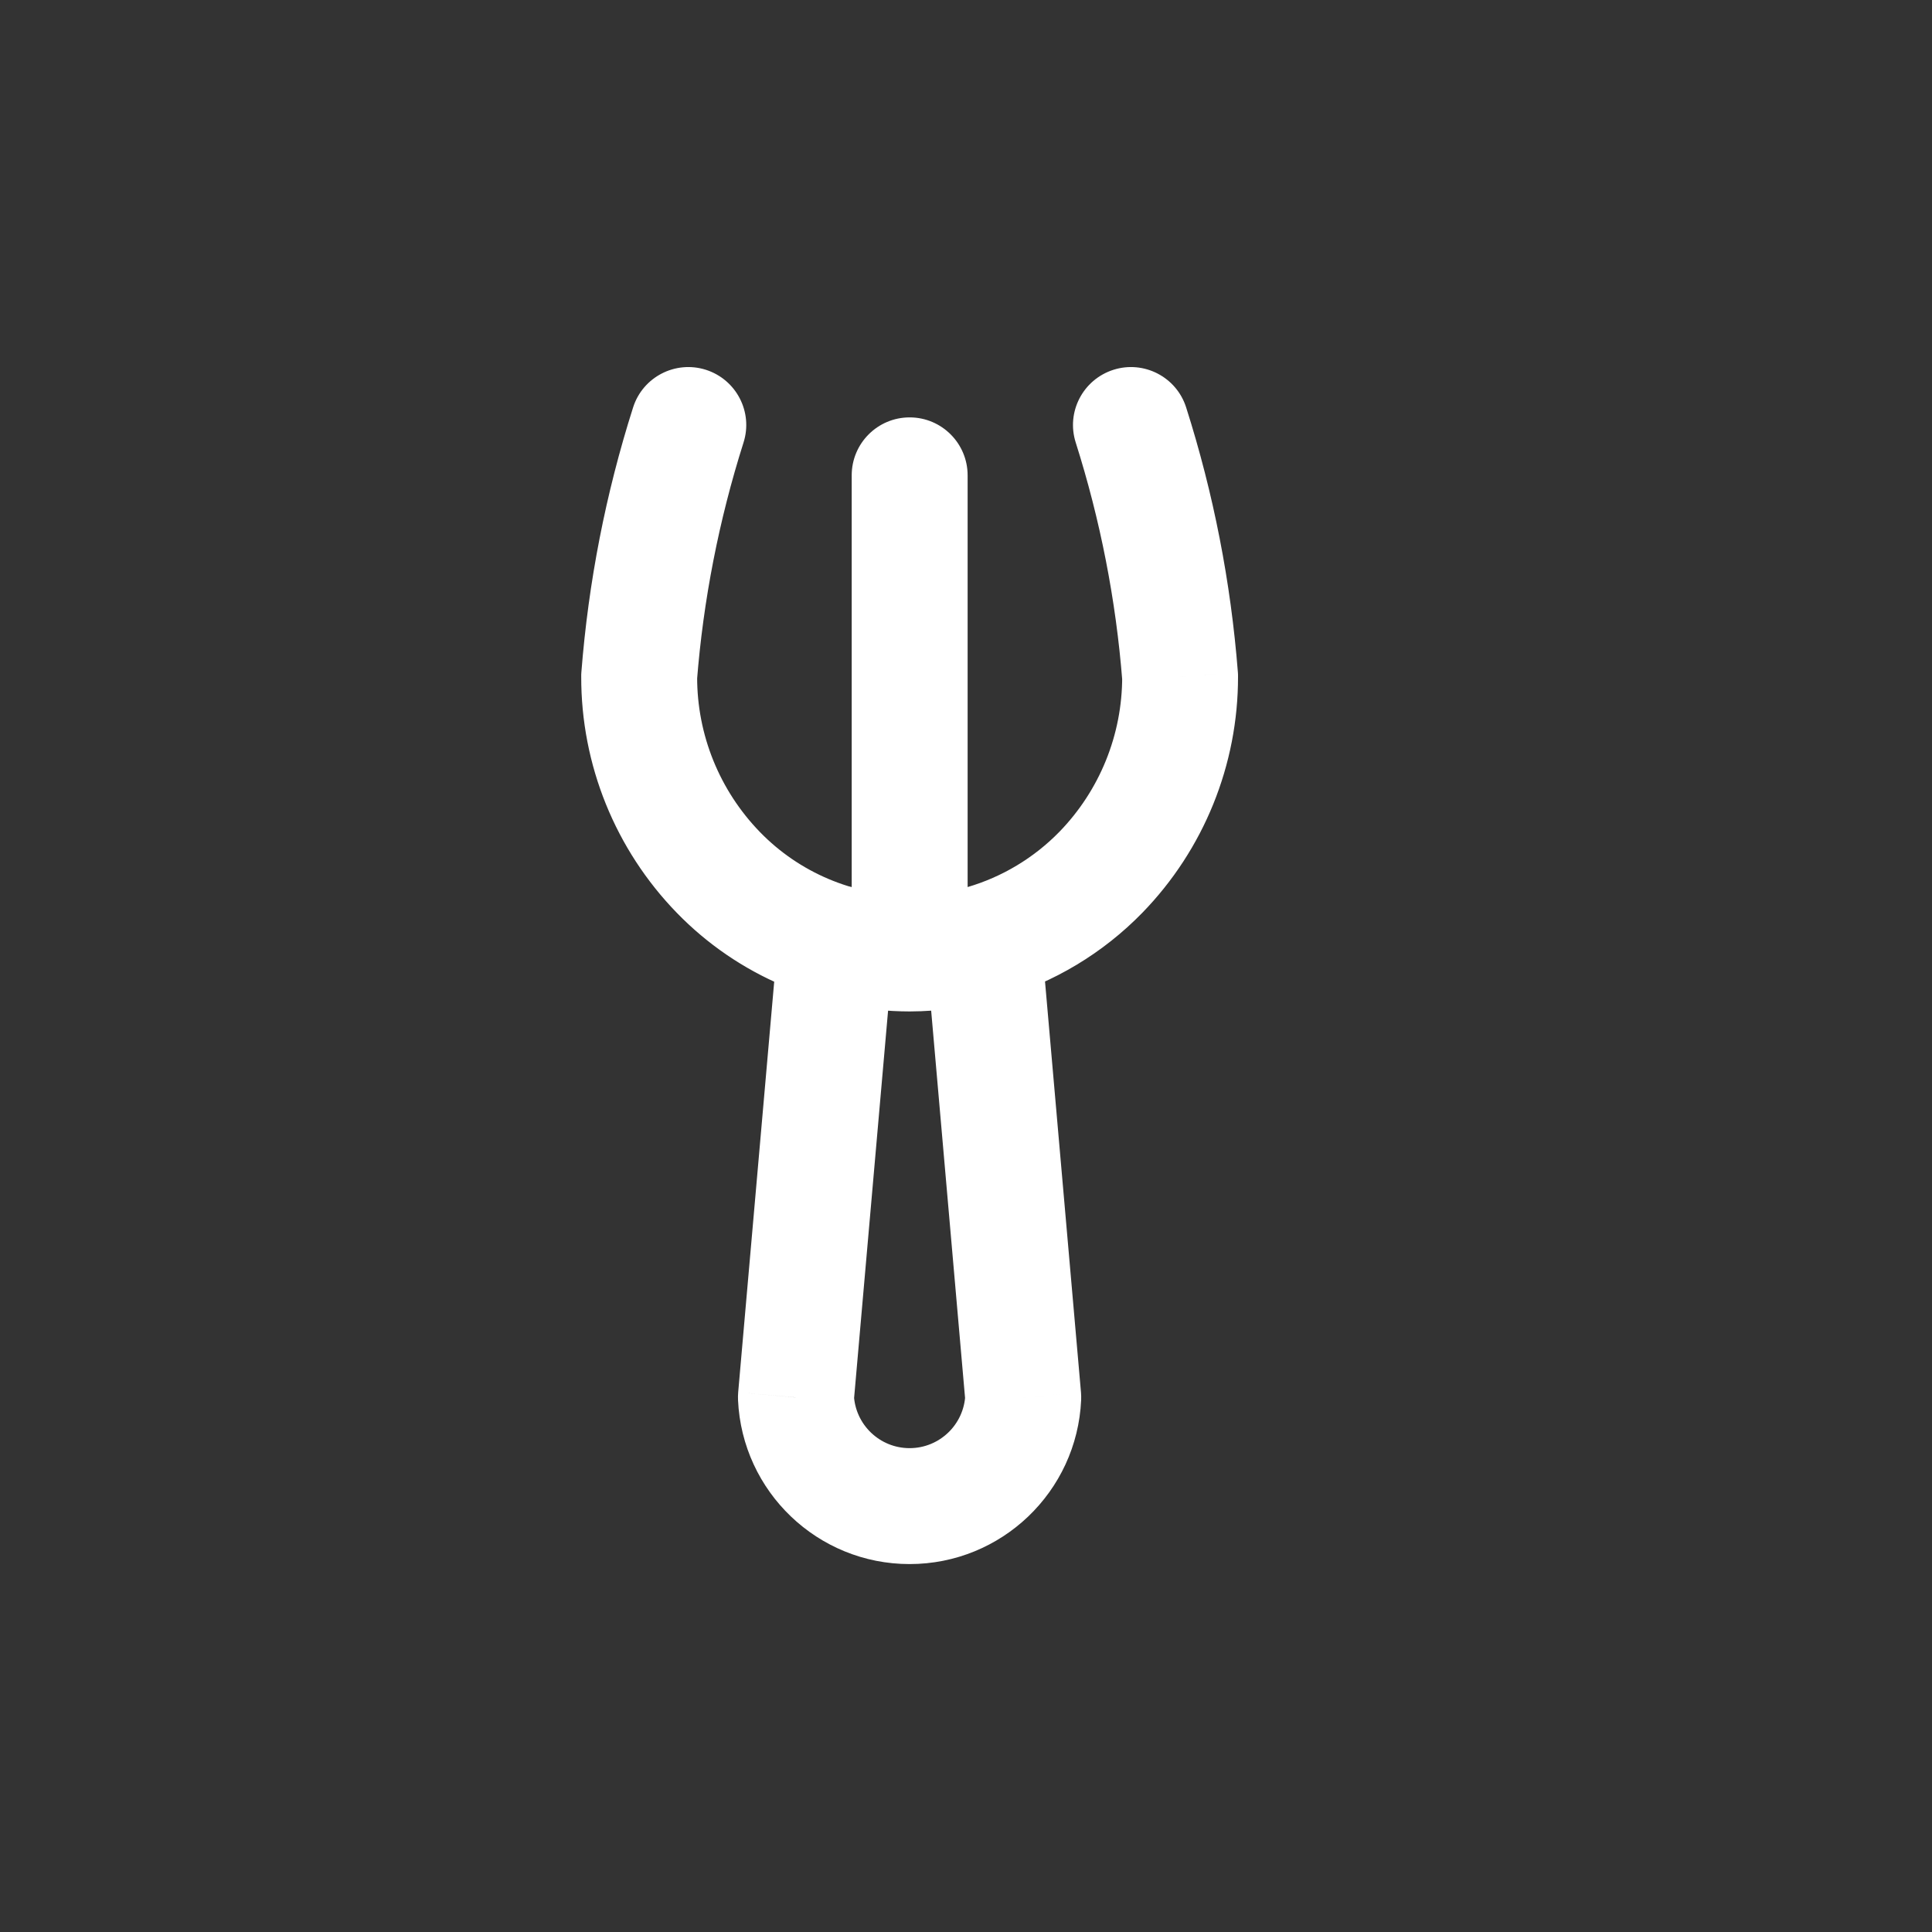 <svg width="25" height="25" viewBox="0 0 25 25" fill="none" xmlns="http://www.w3.org/2000/svg">
<rect x="0" y="0" width="25" height="25" fill="#333333" stroke="none"/>
<path d="M11.563 12.265C11.599 11.853 11.294 11.489 10.881 11.453C10.468 11.417 10.105 11.722 10.068 12.134L11.563 12.265ZM10.3 18.083L9.552 18.017C9.549 18.05 9.549 18.084 9.55 18.117L10.3 18.083ZM13.241 18.083L13.99 18.117C13.991 18.084 13.991 18.051 13.988 18.018L13.241 18.083ZM13.473 12.135C13.437 11.722 13.073 11.417 12.66 11.453C12.248 11.489 11.942 11.853 11.978 12.265L13.473 12.135ZM9.621 5.727C9.747 5.332 9.528 4.911 9.134 4.785C8.739 4.66 8.317 4.878 8.192 5.273L9.621 5.727ZM8.271 8.756L7.523 8.697C7.521 8.716 7.521 8.735 7.521 8.754L8.271 8.756ZM9.296 11.289L9.833 10.766L9.833 10.766L9.296 11.289ZM11.769 13.088C12.183 13.089 12.52 12.754 12.521 12.339C12.521 11.925 12.186 11.589 11.772 11.588L11.769 13.088ZM11.021 12.338C11.021 12.752 11.356 13.088 11.771 13.088C12.185 13.088 12.521 12.752 12.521 12.338H11.021ZM12.521 6.151C12.521 5.737 12.185 5.401 11.771 5.401C11.356 5.401 11.021 5.737 11.021 6.151H12.521ZM11.769 11.588C11.355 11.589 11.02 11.925 11.021 12.34C11.021 12.754 11.358 13.089 11.772 13.088L11.769 11.588ZM12.936 12.92C13.334 12.803 13.562 12.387 13.445 11.989C13.329 11.592 12.912 11.364 12.515 11.48L12.936 12.92ZM12.516 11.48C12.118 11.596 11.89 12.012 12.005 12.41C12.121 12.807 12.538 13.036 12.935 12.92L12.516 11.48ZM14.245 11.287L14.783 11.81L14.783 11.81L14.245 11.287ZM15.271 8.756L16.02 8.755C16.02 8.736 16.02 8.716 16.018 8.697L15.271 8.756ZM15.349 5.273C15.224 4.878 14.802 4.66 14.408 4.785C14.013 4.911 13.794 5.332 13.92 5.727L15.349 5.273ZM10.068 12.134L9.552 18.017L11.047 18.148L11.563 12.265L10.068 12.134ZM9.55 18.117C9.604 19.304 10.582 20.239 11.77 20.239V18.739C11.384 18.739 11.066 18.435 11.049 18.049L9.55 18.117ZM11.77 20.239C12.958 20.239 13.936 19.304 13.99 18.117L12.491 18.049C12.474 18.435 12.156 18.739 11.77 18.739V20.239ZM13.988 18.018L13.473 12.135L11.978 12.265L12.493 18.148L13.988 18.018ZM8.192 5.273C7.838 6.385 7.614 7.534 7.523 8.697L9.018 8.815C9.1 7.766 9.303 6.73 9.621 5.727L8.192 5.273ZM7.521 8.754C7.518 9.896 7.962 10.993 8.758 11.812L9.833 10.766C9.311 10.228 9.019 9.508 9.021 8.758L7.521 8.754ZM8.758 11.812C9.548 12.626 10.634 13.086 11.769 13.088L11.772 11.588C11.041 11.587 10.342 11.29 9.833 10.766L8.758 11.812ZM12.521 12.338V6.151H11.021V12.338H12.521ZM11.772 13.088C12.166 13.087 12.558 13.03 12.936 12.92L12.515 11.48C12.273 11.551 12.021 11.588 11.769 11.588L11.772 13.088ZM12.935 12.92C13.636 12.716 14.273 12.334 14.783 11.81L13.708 10.764C13.379 11.101 12.968 11.348 12.516 11.48L12.935 12.92ZM14.783 11.81C15.578 10.992 16.022 9.896 16.02 8.755L14.521 8.757C14.522 9.507 14.23 10.227 13.708 10.764L14.783 11.81ZM16.018 8.697C15.927 7.534 15.703 6.385 15.349 5.273L13.92 5.727C14.238 6.73 14.441 7.766 14.523 8.815L16.018 8.697Z" fill="white"/>
</svg>
